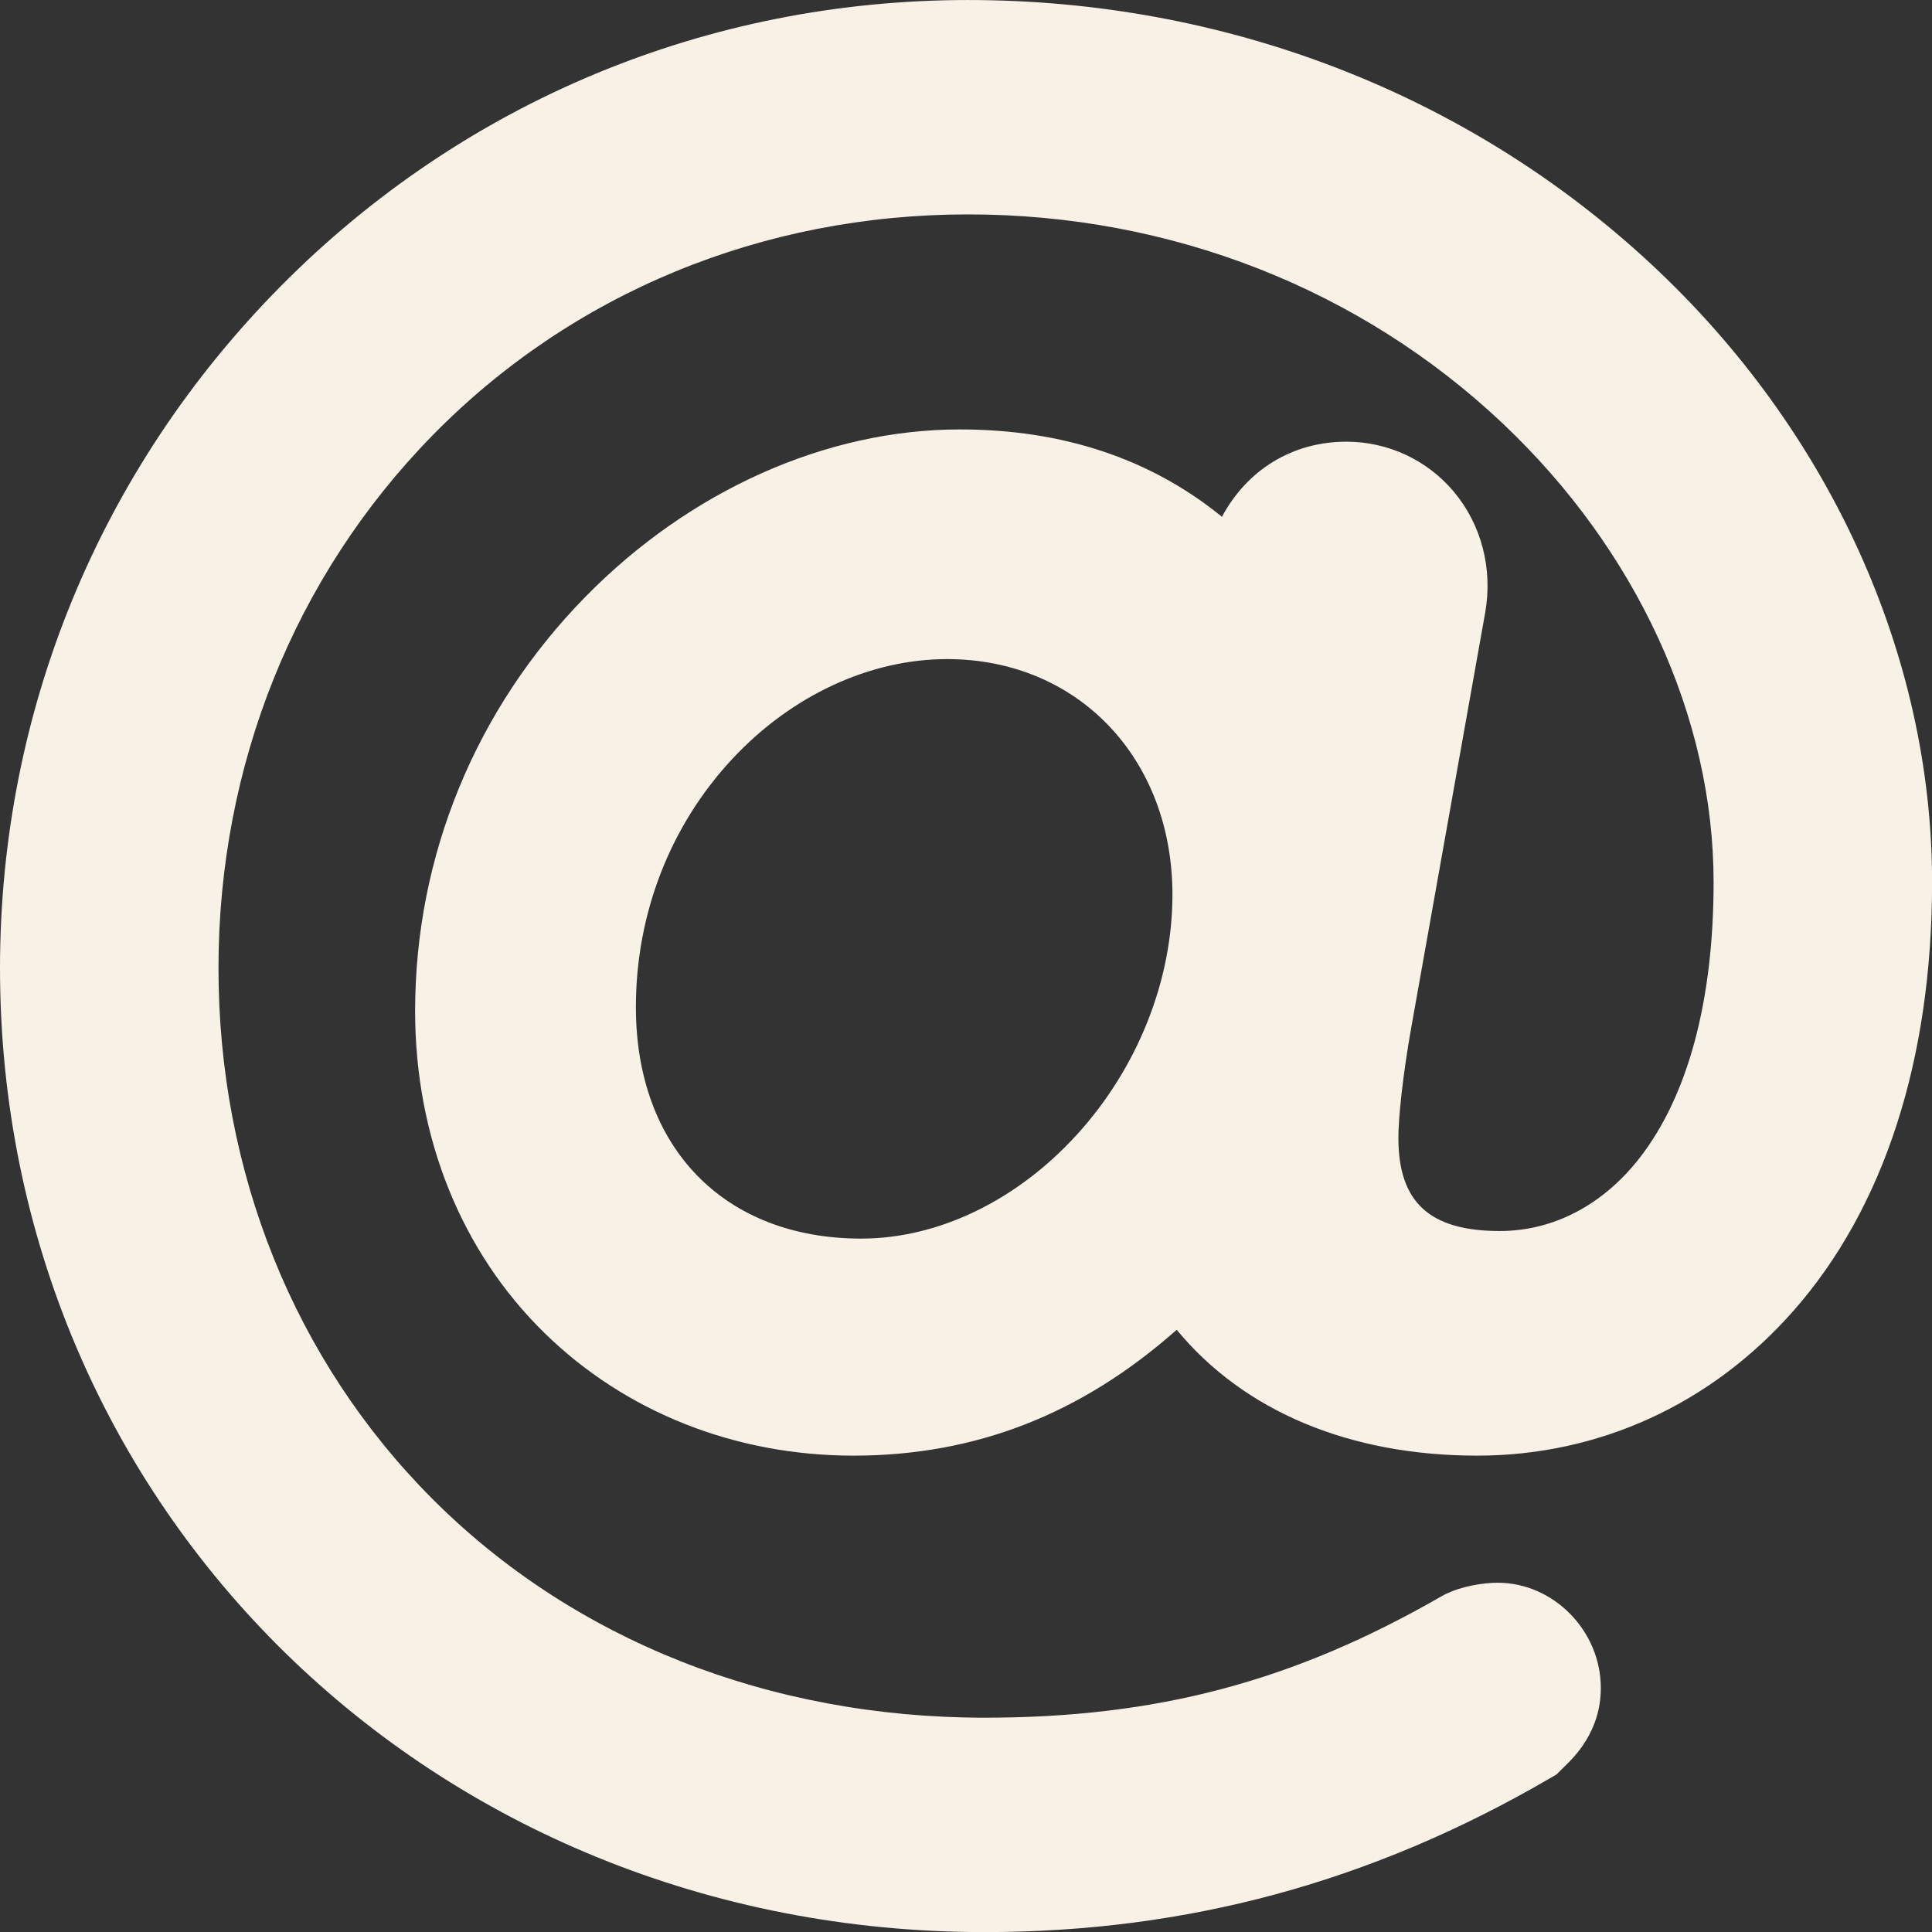 <?xml version="1.0" encoding="UTF-8" standalone="no"?><svg xmlns="http://www.w3.org/2000/svg" xmlns:xlink="http://www.w3.org/1999/xlink" fill="#000000" height="434.4" preserveAspectRatio="xMidYMid meet" version="1" viewBox="0.0 0.0 434.4 434.4" width="434.4" zoomAndPan="magnify"><rect x="0.0" y="0.0" width="434.4" height="434.4" fill="#333333" stroke="none"/><g id="change1_1"><path d="M 242.156 255.094 C 228.629 269.965 210.945 278.492 193.641 278.492 C 162.863 278.492 142.977 258.062 142.977 226.449 C 142.977 205.414 150.703 185.562 164.734 170.555 C 178.02 156.348 195.594 148.195 212.953 148.195 C 242.309 148.195 263.617 170.473 263.617 201.16 C 263.617 220.445 255.797 240.102 242.156 255.094 Z M 371.23 59.363 C 330.066 21.082 275.527 0.004 217.668 0.004 C 159.117 0.004 104.246 22.84 63.164 64.312 C 22.434 105.43 0 159.895 0 217.672 C 0 339.215 97.227 434.422 221.348 434.422 C 266.852 434.422 308.328 423.172 348.152 400.035 L 349.98 398.973 L 351.758 397.203 C 353.996 395.039 359.934 389.297 359.934 379.516 C 359.934 366.699 349.316 355.871 336.75 355.871 C 333.703 355.871 328.758 356.562 324.863 358.512 L 324.031 358.961 C 290.824 378.066 260.117 386.215 221.348 386.215 C 172.98 386.215 128.902 368.75 97.238 337.031 C 66.211 305.949 49.125 263.562 49.125 217.672 C 49.125 172.117 66.211 129.59 97.234 97.914 C 128.633 65.859 171.402 48.207 217.668 48.207 C 263.137 48.207 305.84 64.914 337.918 95.25 C 368.027 123.723 385.293 161.305 385.293 198.359 C 385.293 224.863 379.574 246.258 368.758 260.23 C 360.496 270.91 349.289 276.789 337.211 276.789 C 321.445 276.789 314.418 270.328 314.418 255.832 C 314.418 251.559 315.332 242.113 317.383 230.645 L 333.945 137.703 C 335.664 127.832 333.086 117.93 326.867 110.535 C 320.867 103.402 312.07 99.312 302.73 99.312 C 290.609 99.312 280.434 105.613 274.746 116.199 C 258.746 103.156 238.965 96.555 215.828 96.555 C 185.762 96.555 155.066 110.277 131.613 134.199 C 106.93 159.379 93.336 192.453 93.336 227.328 C 93.336 255.684 103.691 281.414 122.492 299.781 C 140.652 317.523 165.312 327.293 191.922 327.293 C 219.27 327.293 243.094 318.023 264.574 298.992 C 279.68 317.297 303.414 327.293 332.156 327.293 C 359.496 327.293 384.738 315.742 403.223 294.762 C 423.633 271.605 434.418 238.27 434.418 198.359 C 434.418 147.363 411.387 96.699 371.23 59.363" fill="#f7f1e6"/></g></svg>